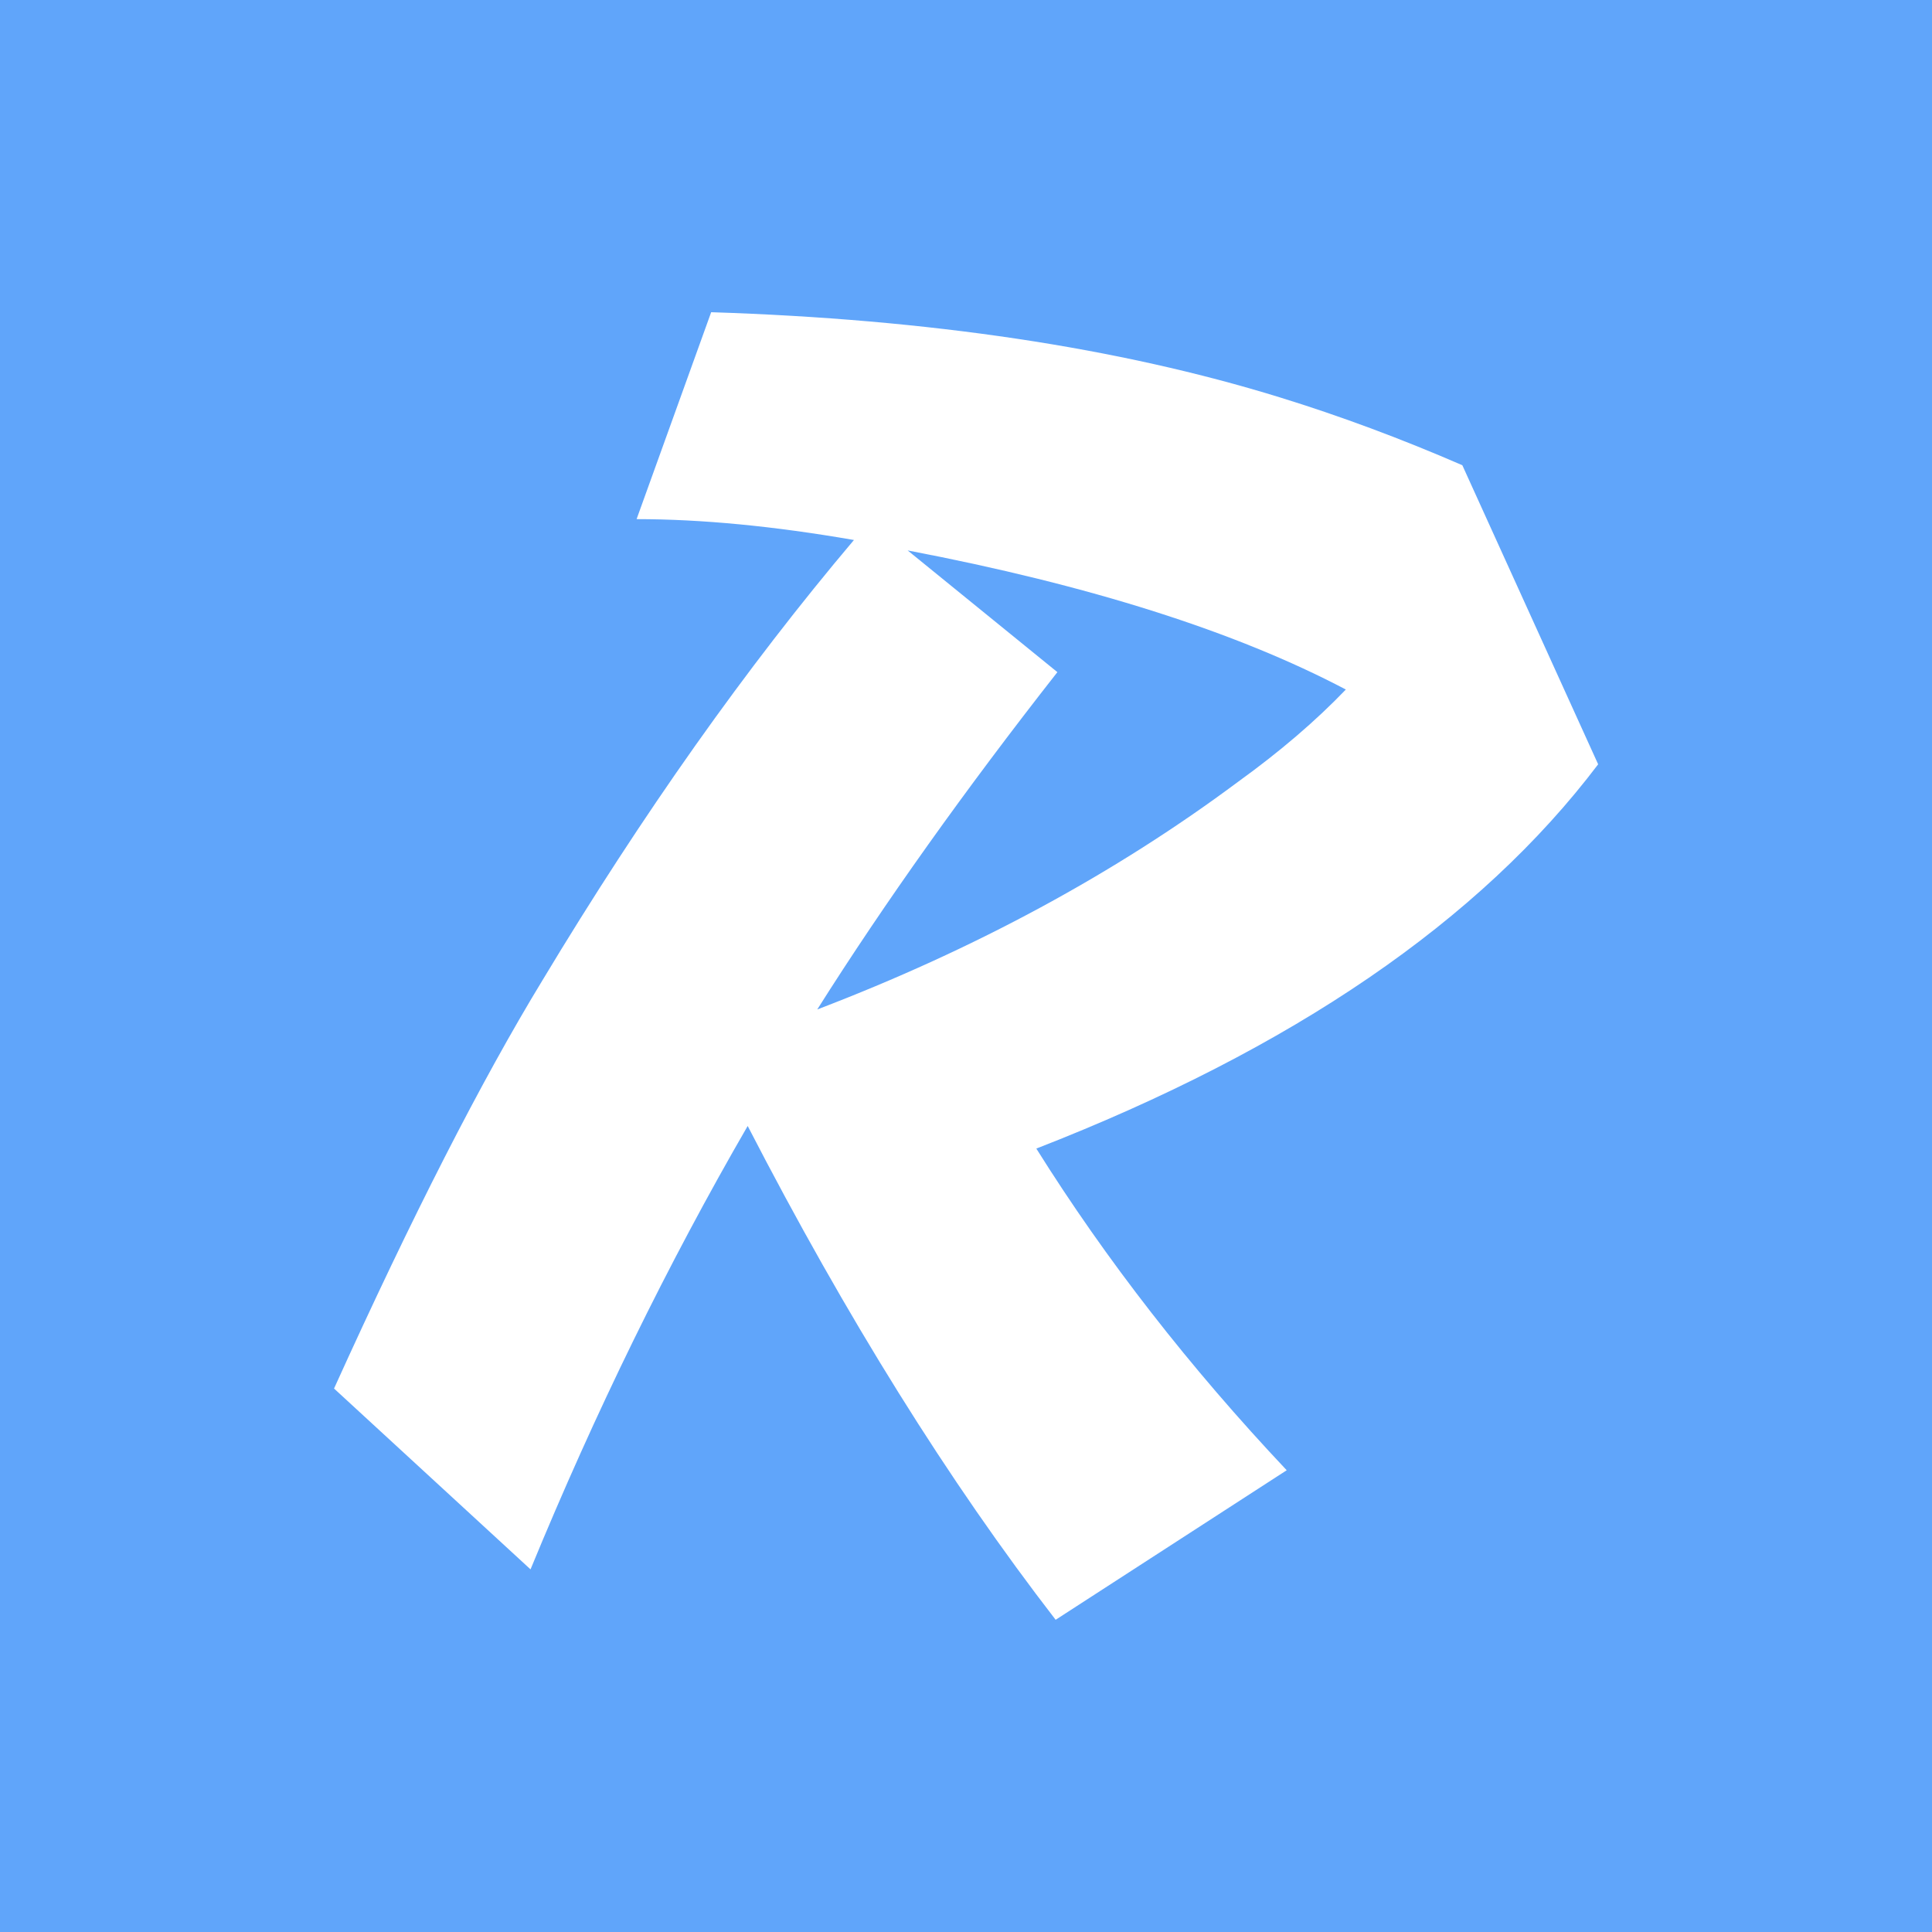 <svg xmlns="http://www.w3.org/2000/svg" width="256" height="256" viewBox="0 0 100 100"><rect width="100" height="100" rx="0" fill="#60a5fa"></rect><path fill="#fff" d="M53.64 59.45L53.64 59.45Q59.05 68.09 66.60 76.10L66.60 76.10L54.64 83.84Q46.36 73.13 38.70 58.28L38.70 58.28Q32.50 68.99 27.46 81.23L27.46 81.23L17.29 71.87Q23.32 58.55 28.09 50.72L28.09 50.72Q35.83 37.85 44.20 27.95L44.20 27.95Q37.98 26.87 32.95 26.87L32.95 26.87L36.81 16.16Q53.73 16.70 66.25 20.57L66.25 20.57Q70.92 22.01 75.69 24.08L75.69 24.08L82.72 39.56Q73.53 51.71 53.64 59.45ZM42.30 52.25L42.30 52.25Q54.55 47.57 64.09 40.46L64.09 40.46Q67.33 38.12 69.66 35.69L69.66 35.69Q61.12 31.19 46.98 28.49L46.98 28.49L54.73 34.79Q47.53 43.97 42.30 52.25Z"></path></svg>
